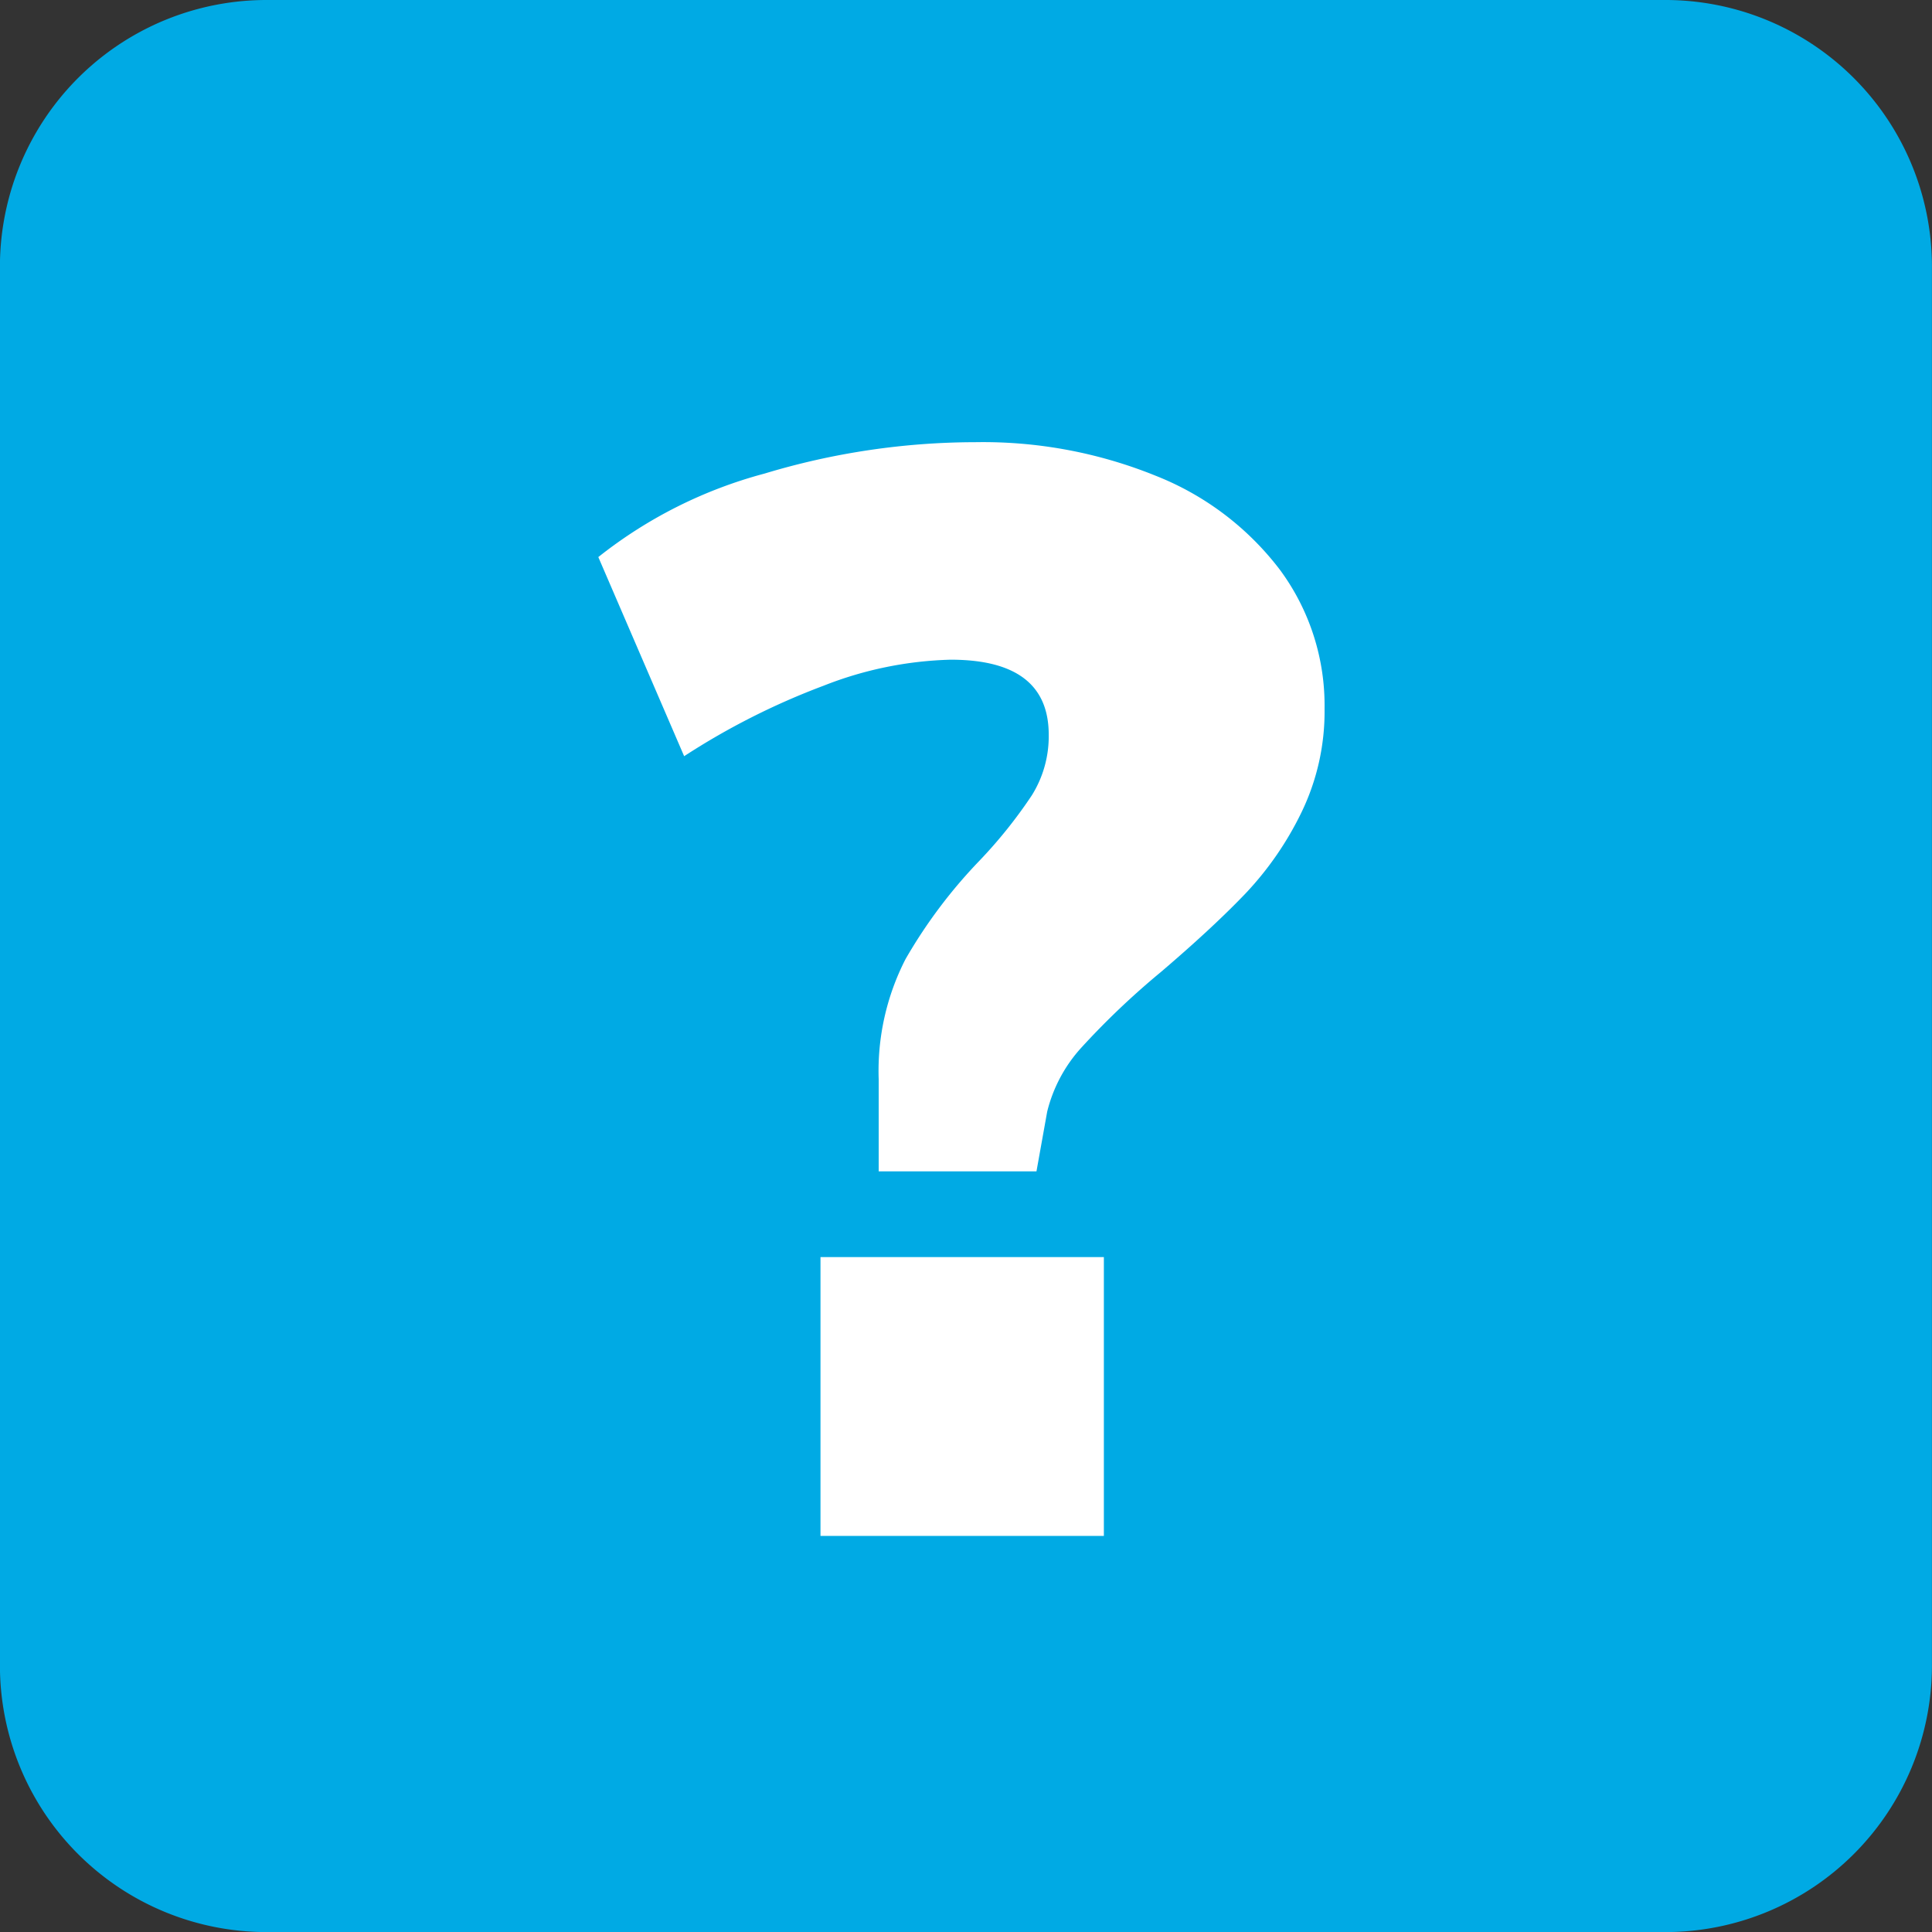 <svg xmlns="http://www.w3.org/2000/svg" width="146.305" height="146.309" viewBox="0 0 146.305 146.309">
  <rect x="0" y="0" width="146.305" height="146.309" fill="#333333" stroke="none"/>
  <g id="Missing_one" data-name="Missing one" transform="translate(-1029.886 -3233.817)">
    <g id="Group_7504" data-name="Group 7504" transform="translate(1421.867 2653.928)">
      <path id="Path_7002" data-name="Path 7002" d="M-371.8,579.889h105.93a20.187,20.187,0,0,1,20.189,20.189v105.93A20.189,20.189,0,0,1-265.865,726.2H-371.8a20.188,20.188,0,0,1-20.186-20.189V600.078A20.186,20.186,0,0,1-371.8,579.889Z" transform="translate(0 0)" fill="#00aae4"/>
    </g>
    <path id="Klik_op_Doe_mee_" data-name="Klik op ‘’Doe mee!’’" d="M-6.612-34.568a18.551,18.551,0,0,1,2.03-9.106,38.216,38.216,0,0,1,5.626-7.482,36.189,36.189,0,0,0,3.944-4.93,8.43,8.43,0,0,0,1.276-4.582q0-5.684-7.424-5.684a28.11,28.11,0,0,0-9.628,1.972,54.167,54.167,0,0,0-10.556,5.336l-6.5-15.08a34.546,34.546,0,0,1,12.586-6.322A55.374,55.374,0,0,1,.7-82.824a34.836,34.836,0,0,1,13.688,2.552,21.917,21.917,0,0,1,9.4,7.134,17.278,17.278,0,0,1,3.364,10.5,17.5,17.5,0,0,1-1.74,7.83,24.416,24.416,0,0,1-4.234,6.148q-2.494,2.61-6.438,5.974A59.477,59.477,0,0,0,8.758-37a11.16,11.16,0,0,0-2.61,4.872l-.812,4.524H-6.612ZM-11.02,0V-21.112H10.44V0Z" transform="translate(1103.039 3350.126)" fill="#fff"/>
  </g>
</svg>
